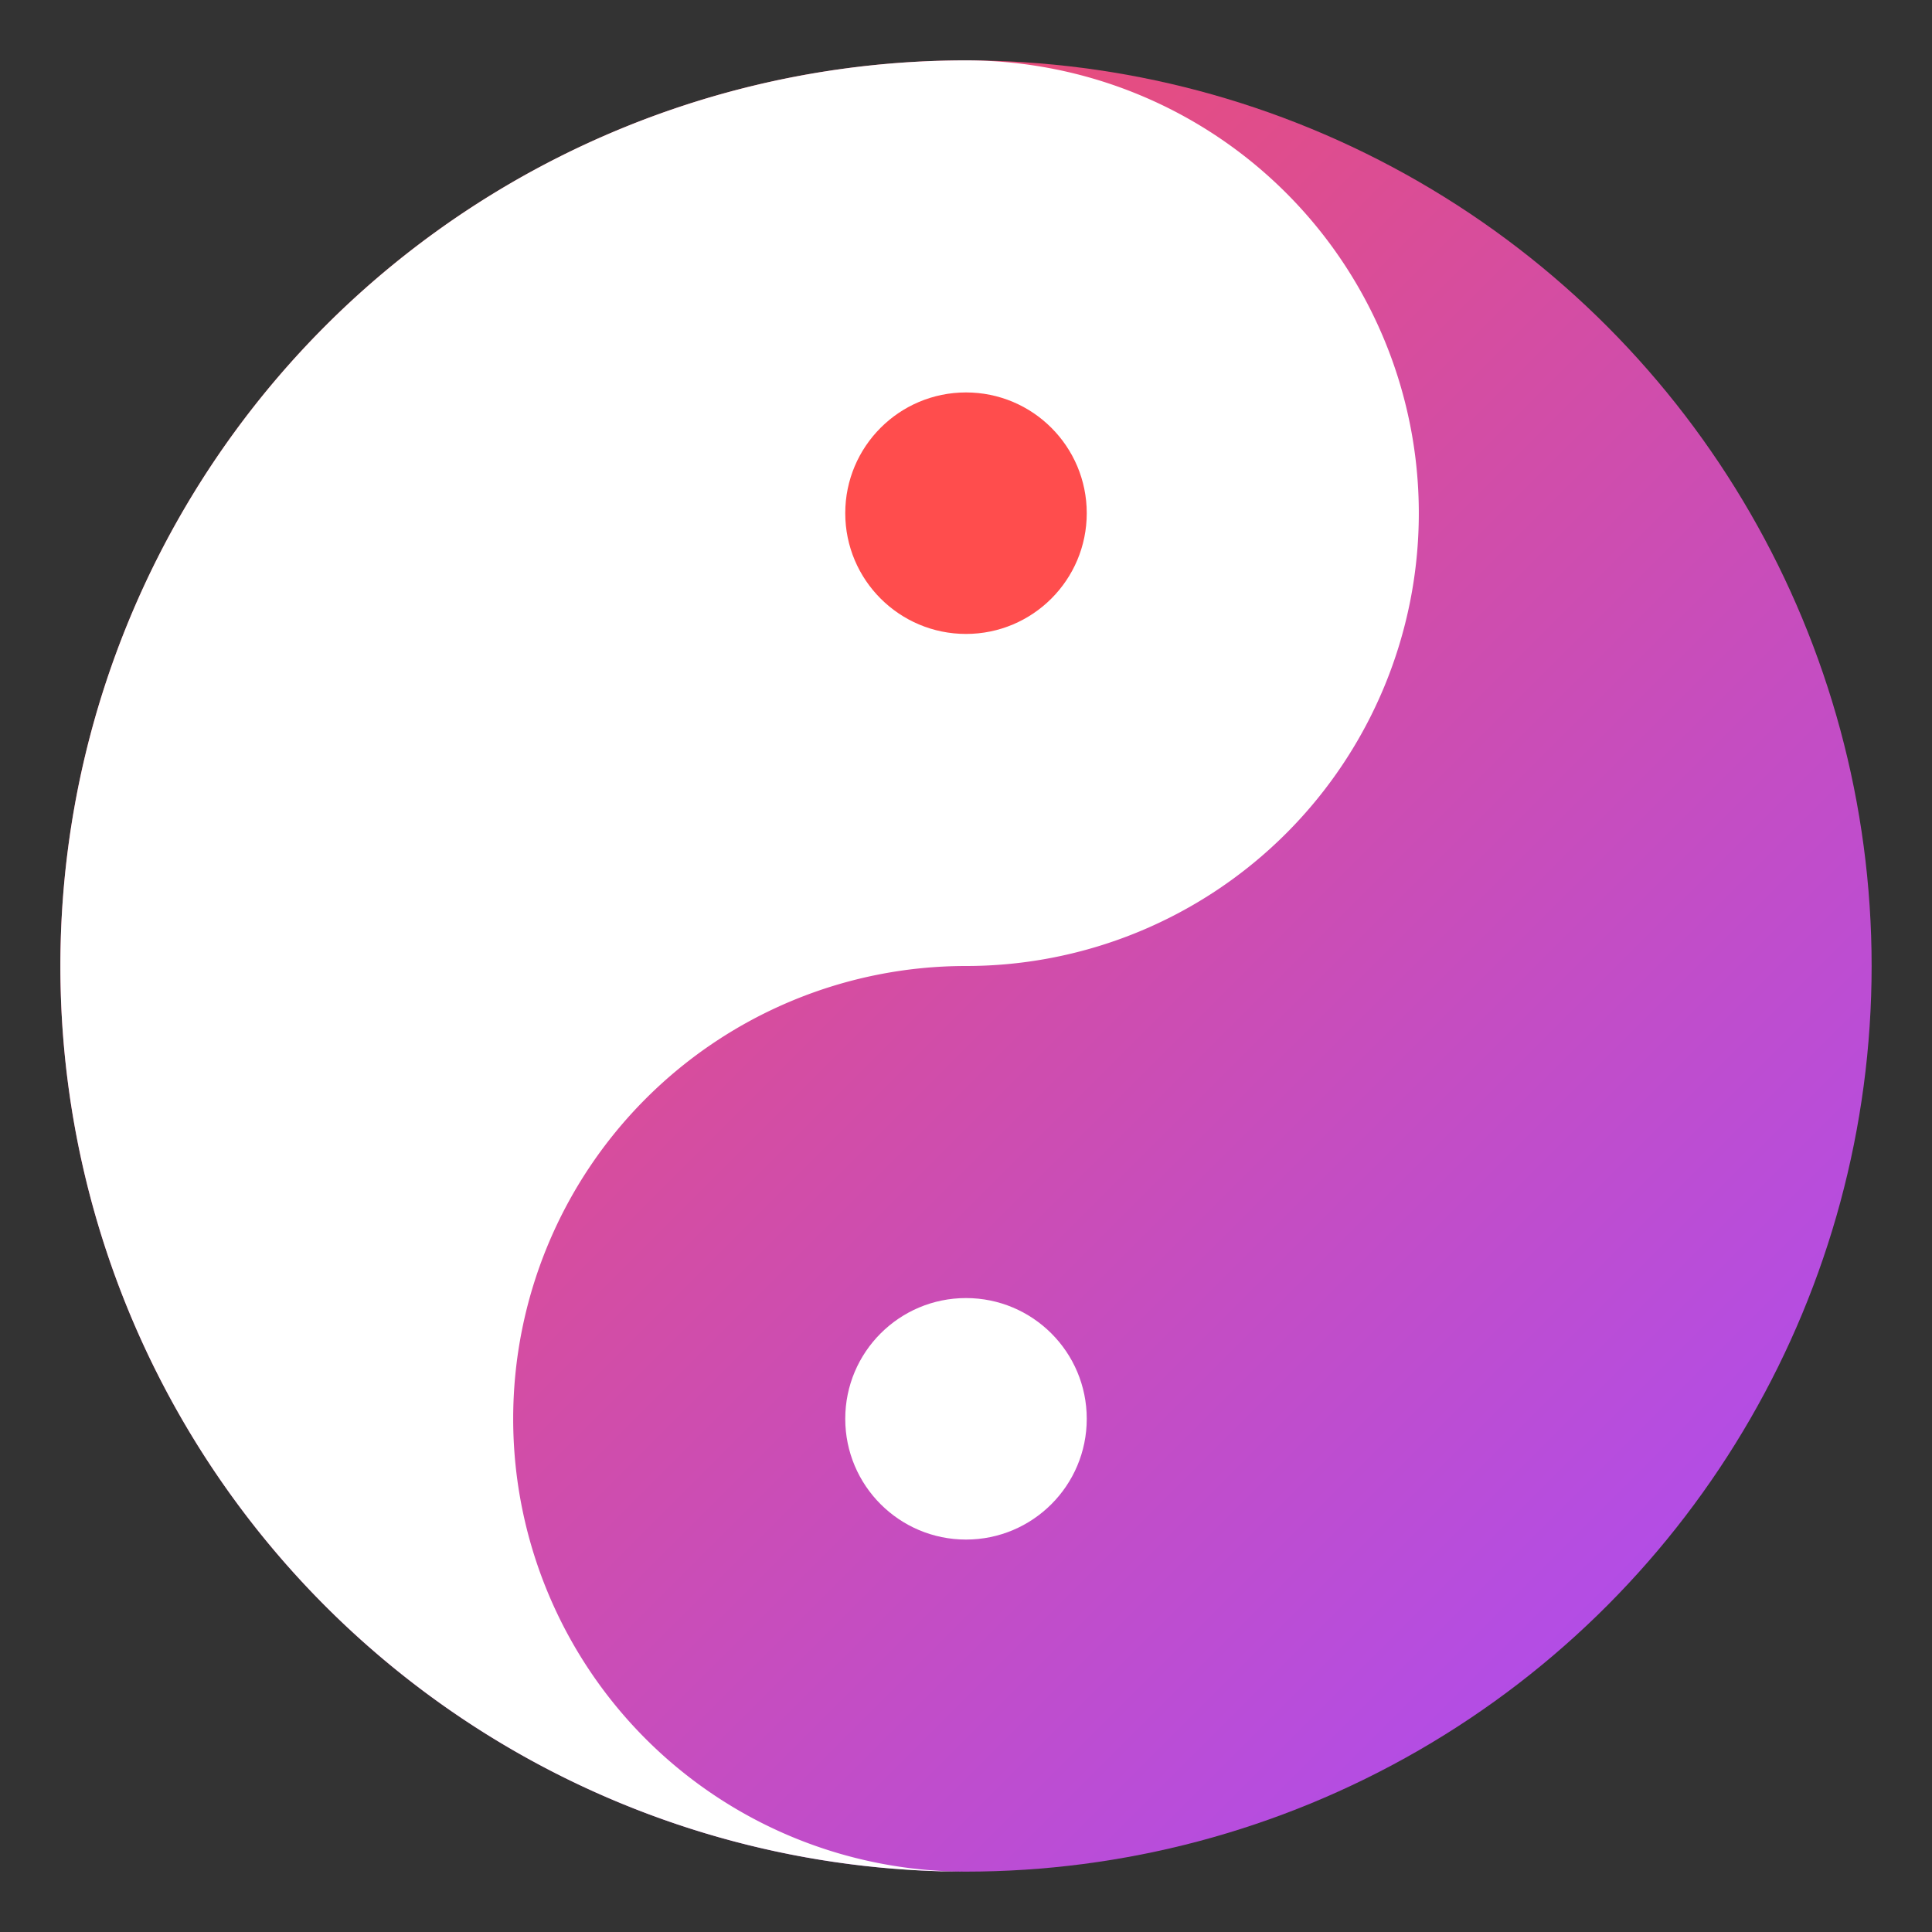 <svg width="64" height="64" viewBox="0 0 64 64" xmlns="http://www.w3.org/2000/svg">
  <rect x="0" y="0" width="64" height="64" fill="#333333" stroke="none"/>
  <defs>
    <linearGradient id="grad" x1="0" y1="0" x2="1" y2="1">
      <stop offset="0%" stop-color="#FF4D4D"></stop>
      <stop offset="100%" stop-color="#A64DFF"></stop>
    </linearGradient>
  </defs>
  <circle cx="32" cy="32" r="30" fill="url(#grad)"></circle>
  <path d="M32 2
           a30 30 0 1 0 0 60
           a15 15 0 0 1 0-30
           a15 15 0 0 0 0-30Z" fill="white"></path>
  <circle cx="32" cy="17" r="4" fill="#FF4D4D"></circle>
  <circle cx="32" cy="47" r="4" fill="#fff"></circle>
</svg>
